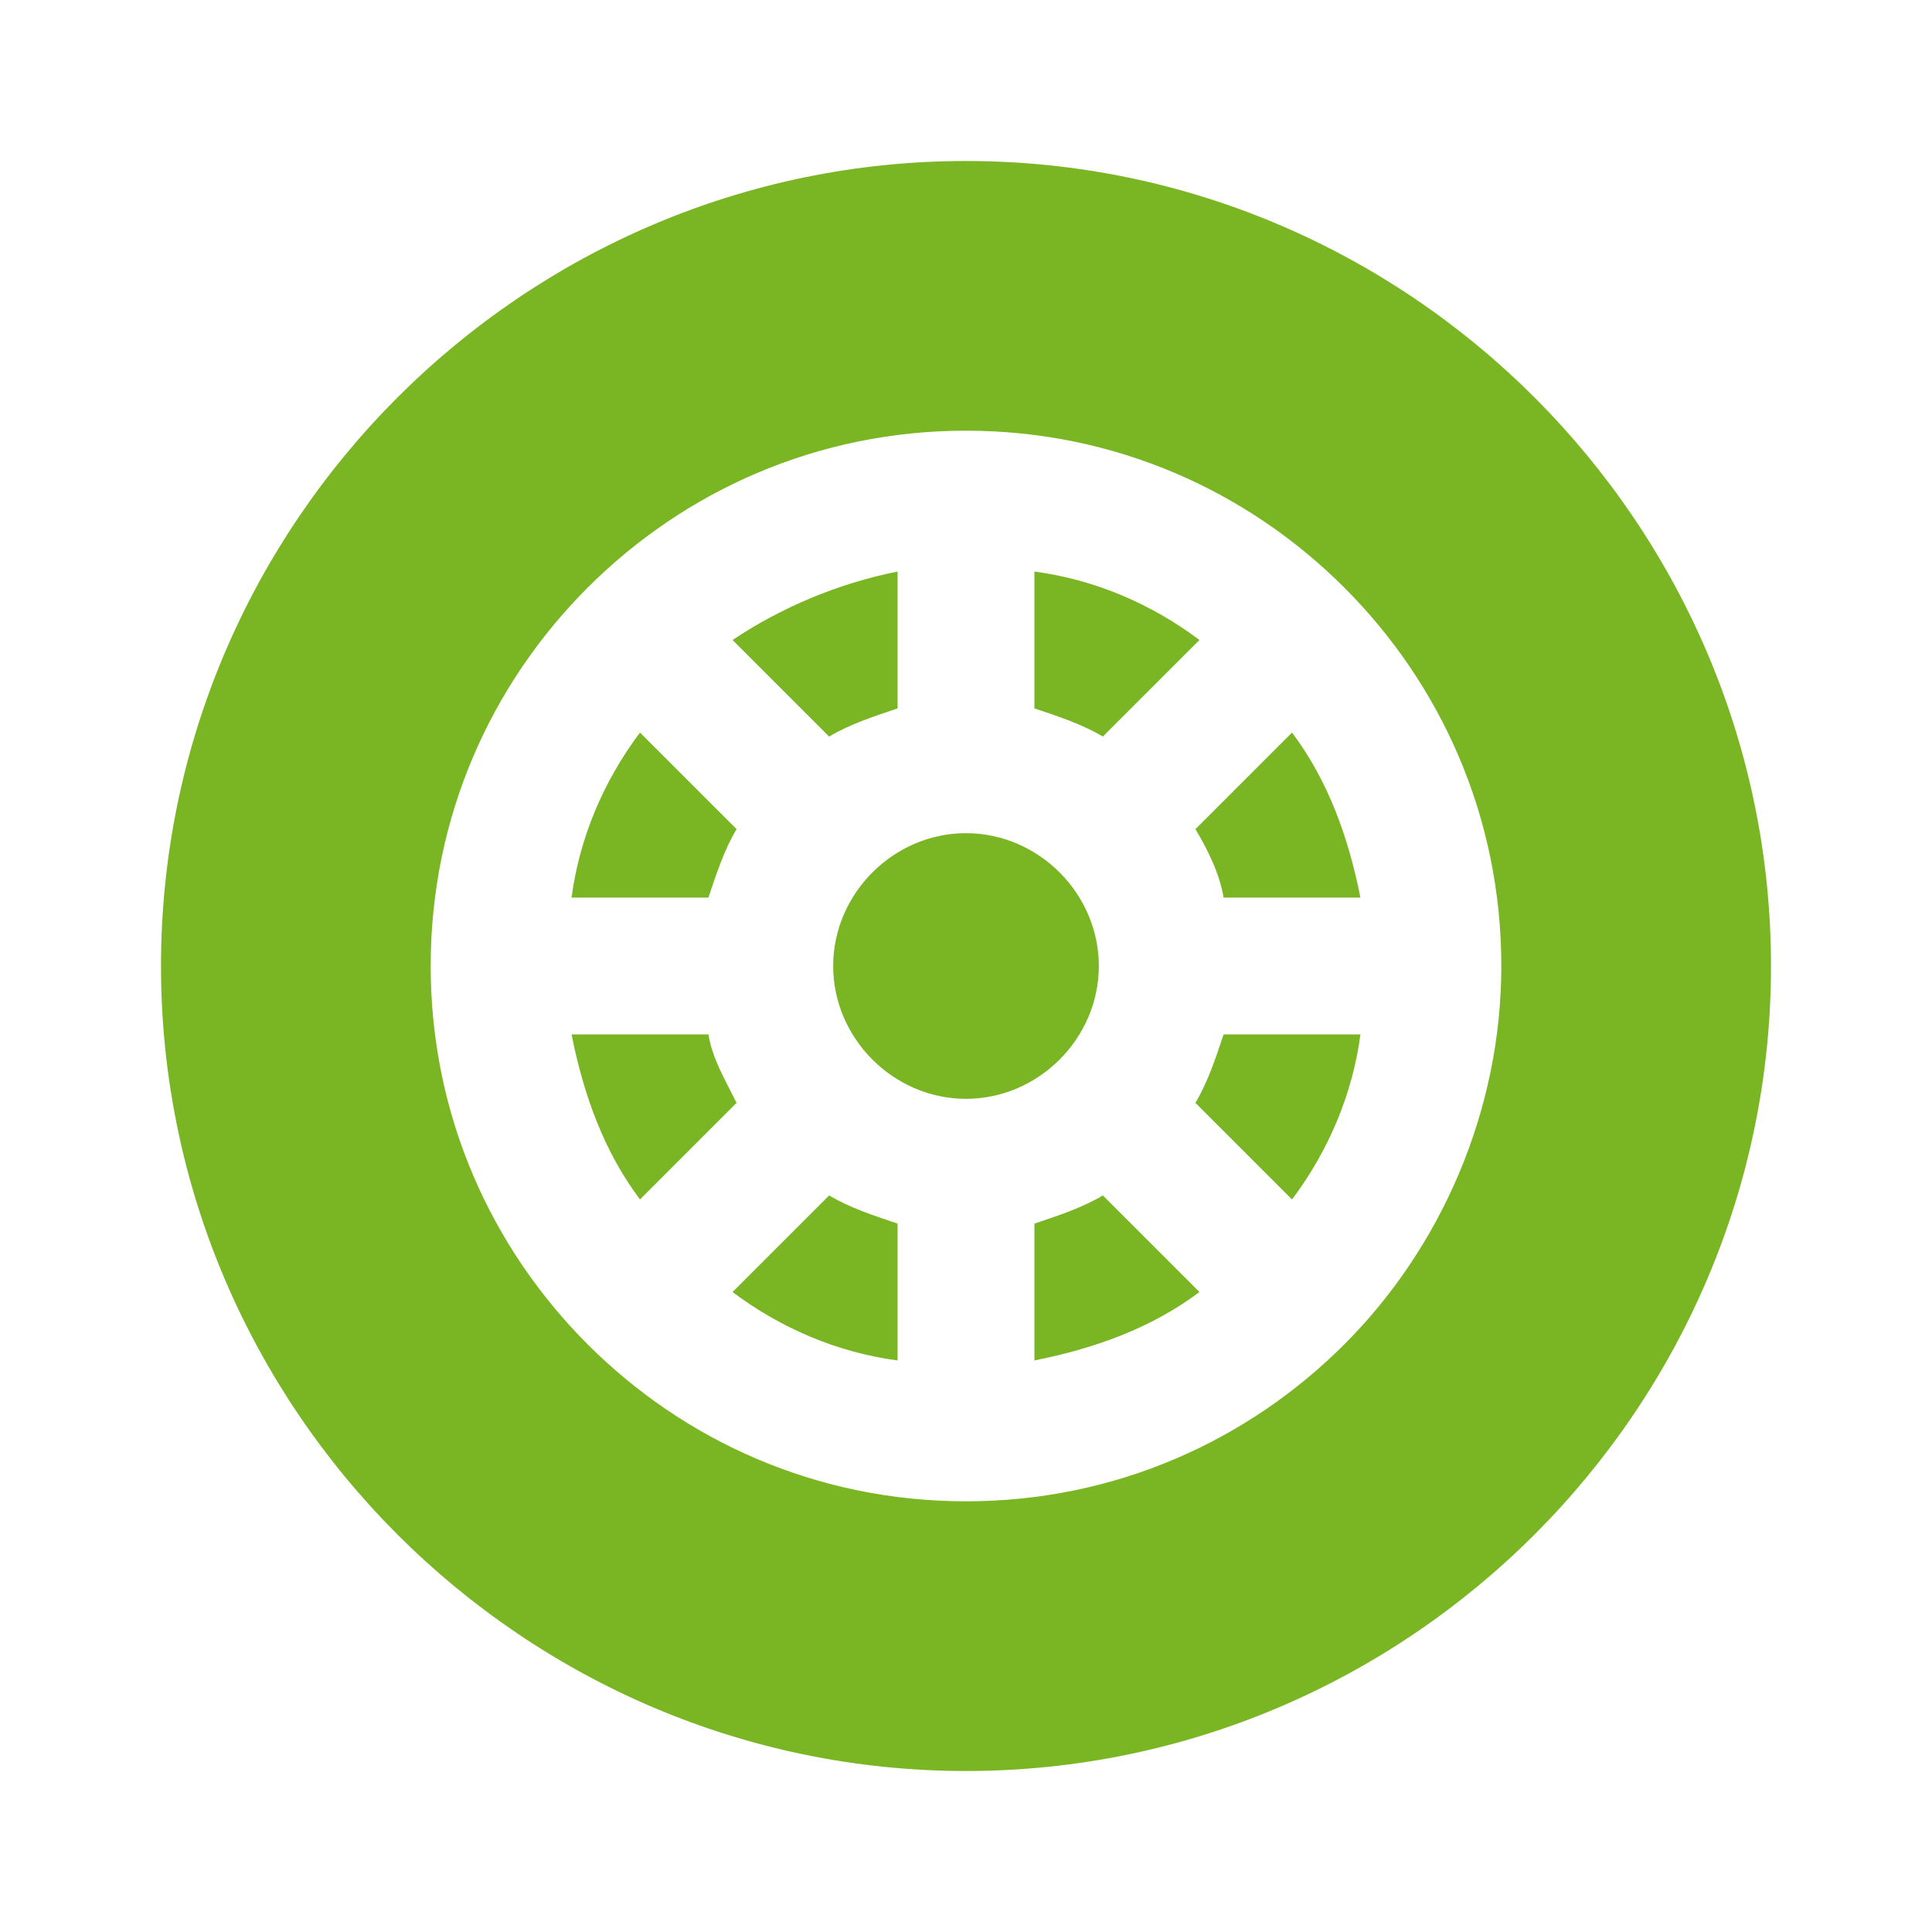 <?xml version="1.0" encoding="utf-8"?>
<!-- Generator: Adobe Illustrator 21.0.2, SVG Export Plug-In . SVG Version: 6.00 Build 0)  -->
<svg version="1.1" id="Layer_1" xmlns="http://www.w3.org/2000/svg" xmlns:xlink="http://www.w3.org/1999/xlink" x="0px" y="0px"
	 viewBox="0 0 48 48" style="enable-background:new 0 0 48 48;" xml:space="preserve">
<style type="text/css">
	.st0{fill:#7AB523;}
</style>
<path class="st0" d="M27.3,24c0,1.8-1.5,3.3-3.3,3.3s-3.3-1.5-3.3-3.3s1.5-3.3,3.3-3.3S27.3,22.2,27.3,24 M25.7,14.2v3.4
	c0.6,0.2,1.2,0.4,1.7,0.7l2.4-2.4C28.6,15,27.2,14.4,25.7,14.2 M17.6,22.3c0.2-0.6,0.4-1.2,0.7-1.7l-2.4-2.4
	c-0.9,1.2-1.5,2.6-1.7,4.1H17.6z M30.4,25.7c-0.2,0.6-0.4,1.2-0.7,1.7l2.4,2.4c0.9-1.2,1.5-2.6,1.7-4.1H30.4z M17.6,25.7h-3.4
	c0.3,1.5,0.8,2.9,1.7,4.1l2.4-2.4C18,26.8,17.7,26.3,17.6,25.7 M22.3,30.4c-0.6-0.2-1.2-0.4-1.7-0.7l-2.4,2.4
	c1.2,0.9,2.6,1.5,4.1,1.7V30.4z M33.4,33.4C33.4,33.4,33.4,33.4,33.4,33.4c2.4-2.4,3.9-5.8,3.9-9.4c0-3.7-1.5-7-3.9-9.4c0,0,0,0,0,0
	c0,0,0,0,0,0c-2.4-2.4-5.7-3.9-9.4-3.9c-3.7,0-7,1.5-9.4,3.9c0,0,0,0,0,0c0,0,0,0,0,0c-2.4,2.4-3.9,5.7-3.9,9.4c0,3.7,1.5,7,3.9,9.4
	c0,0,0,0,0,0c0,0,0,0,0,0c2.4,2.4,5.7,3.9,9.4,3.9C27.7,37.3,31,35.8,33.4,33.4C33.4,33.4,33.4,33.4,33.4,33.4 M24,4
	c11,0,20,9,20,20c0,11-9,20-20,20S4,35,4,24C4,13,13,4,24,4 M29.7,20.6c0.3,0.5,0.6,1.1,0.7,1.7h3.4c-0.3-1.5-0.8-2.9-1.7-4.1
	L29.7,20.6z M20.6,18.3c0.5-0.3,1.1-0.5,1.7-0.7v-3.4c-1.5,0.3-2.9,0.9-4.1,1.7L20.6,18.3z M27.4,29.7c-0.5,0.3-1.1,0.5-1.7,0.7v3.4
	c1.5-0.3,2.9-0.8,4.1-1.7L27.4,29.7z"/>
</svg>
